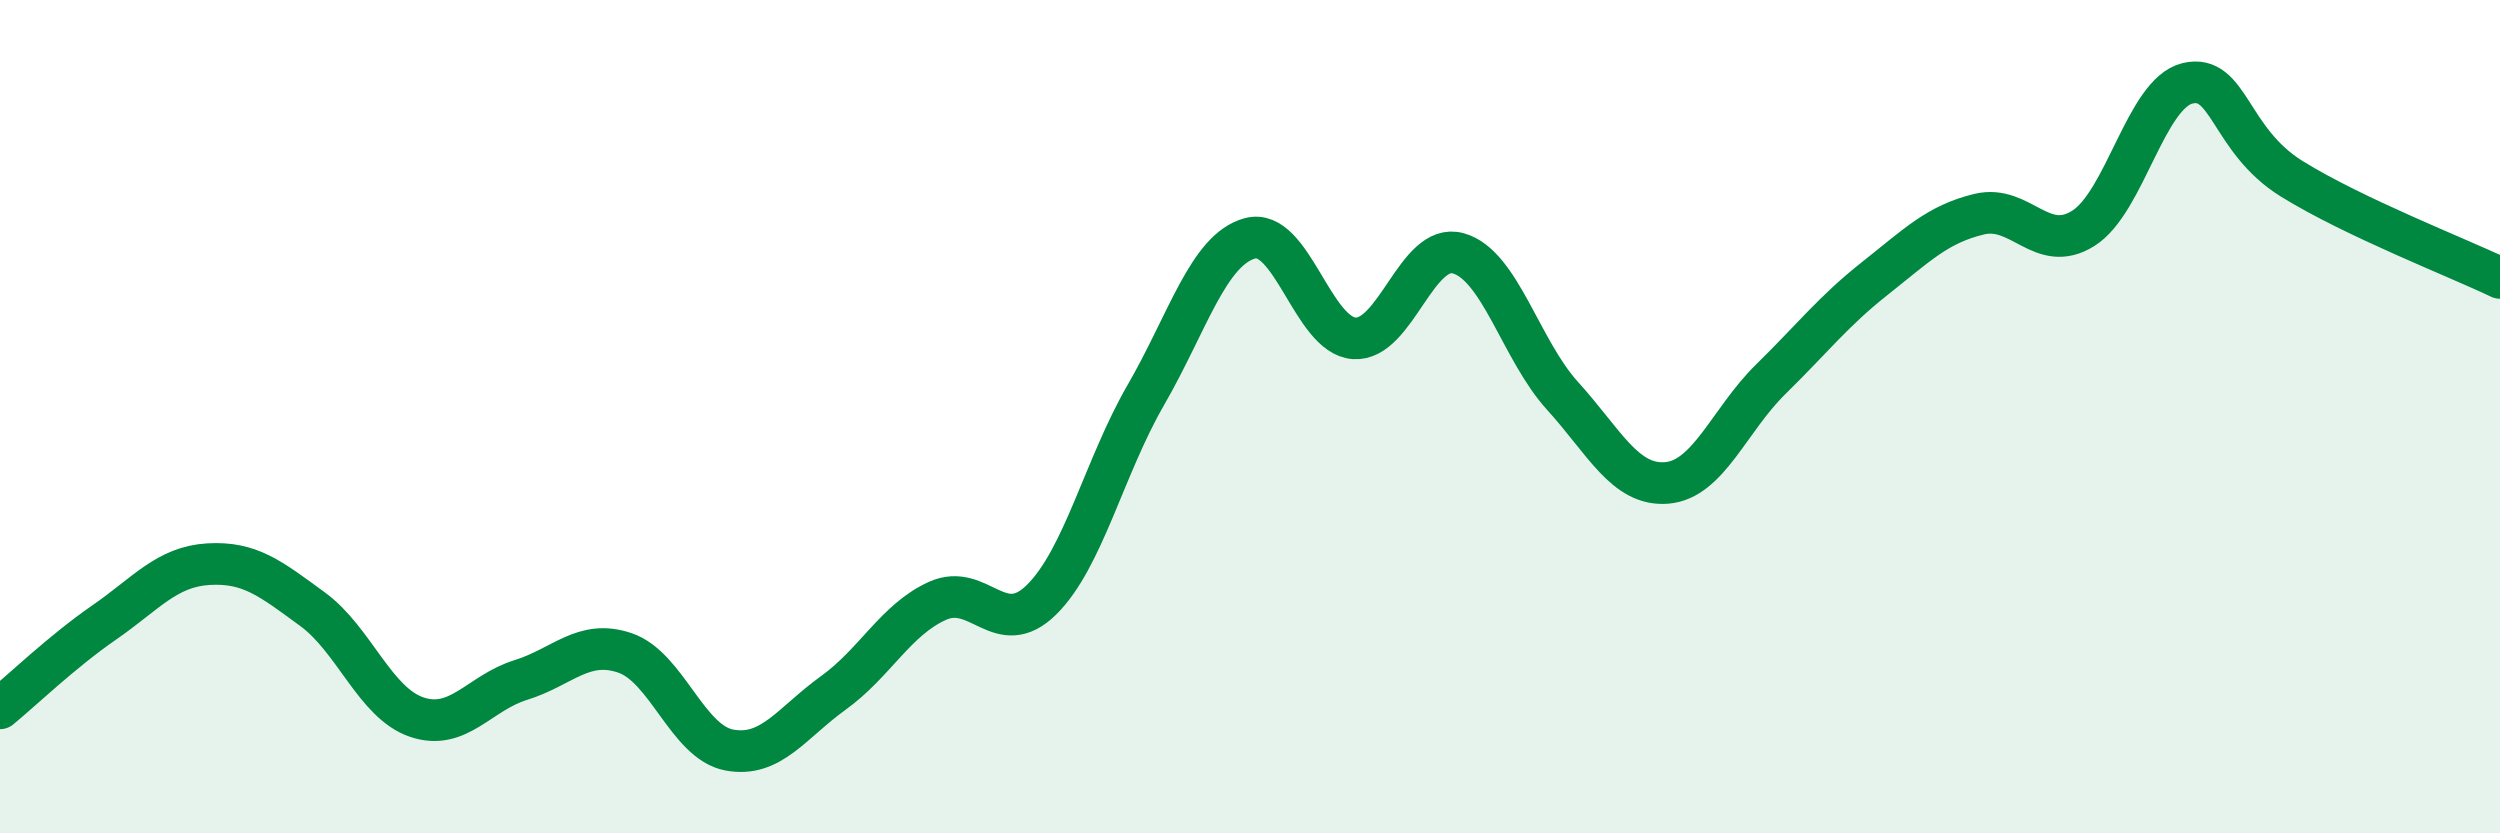 
    <svg width="60" height="20" viewBox="0 0 60 20" xmlns="http://www.w3.org/2000/svg">
      <path
        d="M 0,17 C 0.5,16.59 1.5,15.63 2.5,14.94 C 3.5,14.25 4,13.6 5,13.54 C 6,13.48 6.5,13.89 7.5,14.62 C 8.5,15.35 9,16.87 10,17.21 C 11,17.55 11.5,16.63 12.5,16.32 C 13.5,16.01 14,15.33 15,15.67 C 16,16.01 16.5,17.81 17.5,18 C 18.5,18.19 19,17.35 20,16.63 C 21,15.91 21.5,14.87 22.5,14.42 C 23.5,13.97 24,15.38 25,14.39 C 26,13.4 26.5,11.21 27.5,9.48 C 28.5,7.75 29,5.99 30,5.72 C 31,5.45 31.5,8.05 32.5,8.12 C 33.5,8.19 34,5.8 35,6.08 C 36,6.36 36.5,8.4 37.5,9.5 C 38.5,10.6 39,11.67 40,11.59 C 41,11.51 41.5,10.08 42.5,9.1 C 43.5,8.12 44,7.47 45,6.68 C 46,5.89 46.5,5.38 47.5,5.14 C 48.5,4.9 49,6.11 50,5.48 C 51,4.85 51.5,2.24 52.5,2 C 53.5,1.76 53.5,3.36 55,4.29 C 56.5,5.22 59,6.19 60,6.67L60 20L0 20Z"
        fill="#008740"
        opacity="0.1"
        stroke-linecap="round"
        stroke-linejoin="round"
      />
      <path
        d="M 0,17 C 0.5,16.59 1.5,15.63 2.5,14.94 C 3.5,14.25 4,13.6 5,13.54 C 6,13.48 6.5,13.89 7.5,14.62 C 8.5,15.35 9,16.87 10,17.21 C 11,17.55 11.5,16.63 12.5,16.32 C 13.5,16.01 14,15.33 15,15.67 C 16,16.01 16.5,17.81 17.5,18 C 18.5,18.19 19,17.35 20,16.63 C 21,15.91 21.5,14.87 22.5,14.42 C 23.5,13.97 24,15.38 25,14.39 C 26,13.4 26.5,11.21 27.5,9.48 C 28.5,7.75 29,5.99 30,5.72 C 31,5.45 31.5,8.05 32.5,8.12 C 33.5,8.19 34,5.8 35,6.08 C 36,6.36 36.5,8.4 37.5,9.5 C 38.5,10.6 39,11.67 40,11.59 C 41,11.51 41.5,10.08 42.5,9.1 C 43.5,8.12 44,7.47 45,6.68 C 46,5.89 46.5,5.38 47.5,5.14 C 48.5,4.9 49,6.11 50,5.48 C 51,4.85 51.5,2.24 52.5,2 C 53.5,1.76 53.5,3.36 55,4.29 C 56.5,5.22 59,6.19 60,6.67"
        stroke="#008740"
        stroke-width="1"
        fill="none"
        stroke-linecap="round"
        stroke-linejoin="round"
      />
    </svg>
  
